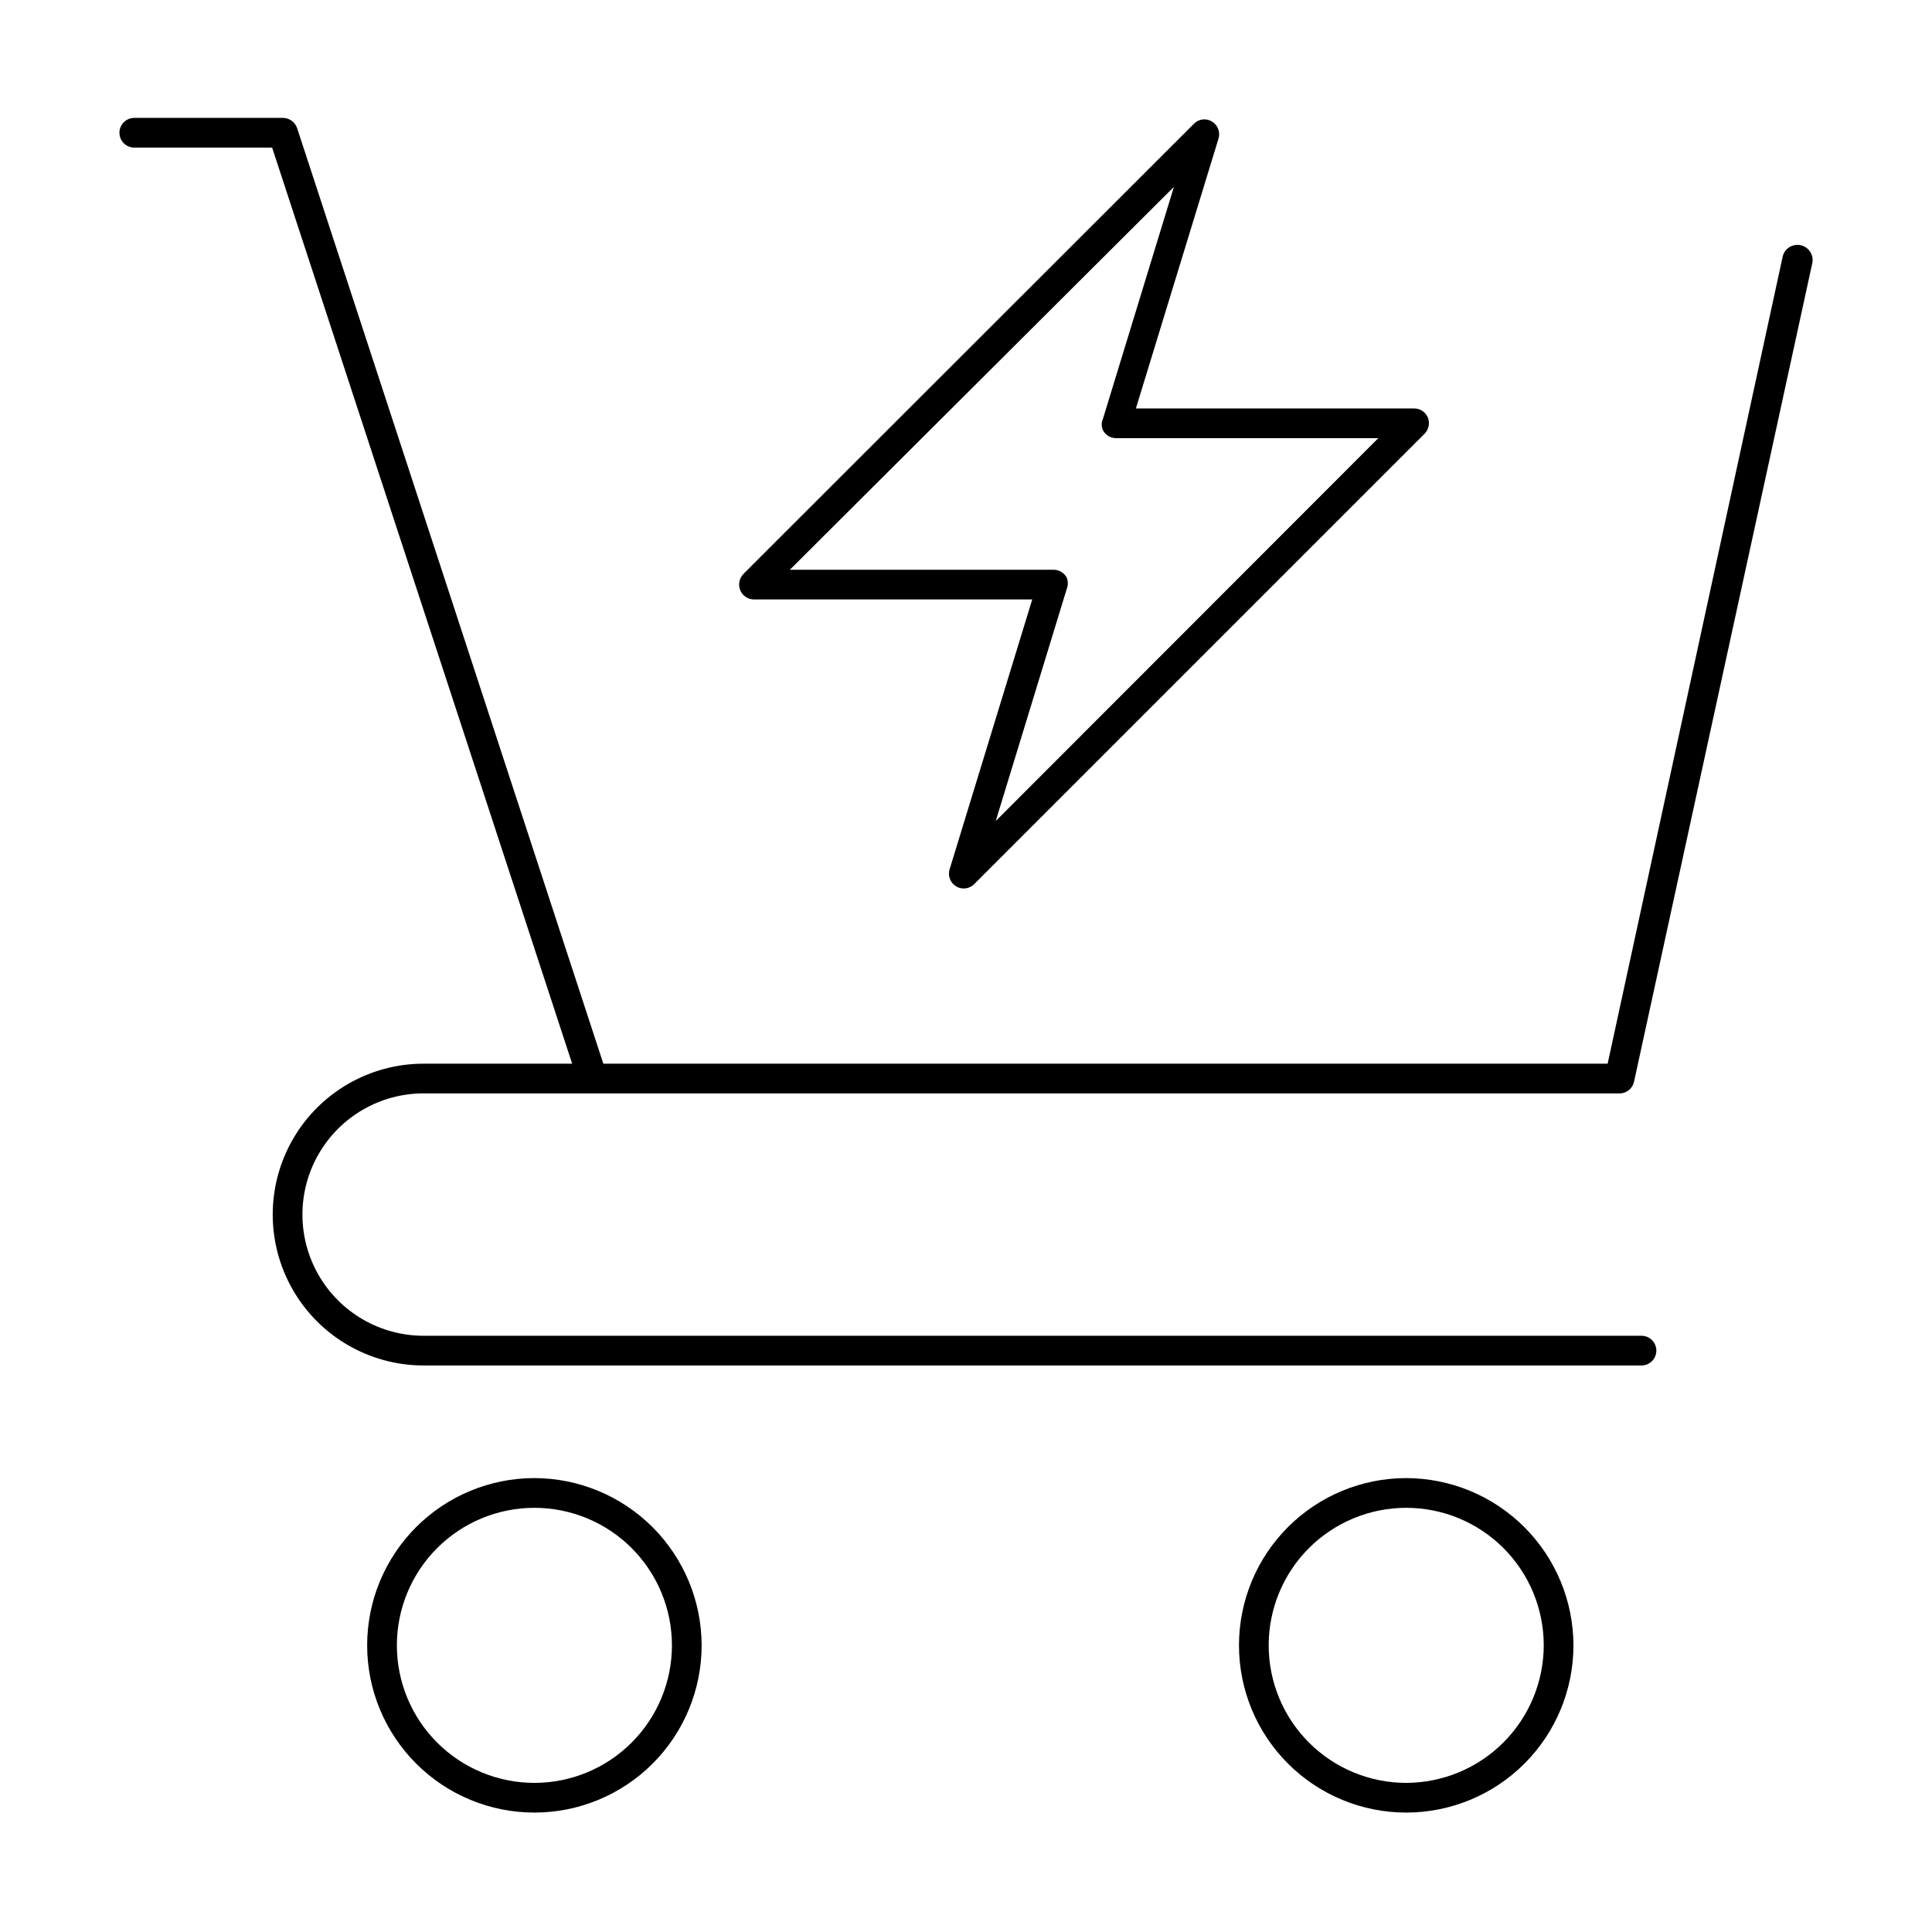 <?xml version="1.0" encoding="UTF-8"?>
<!-- The Best Svg Icon site in the world: iconSvg.co, Visit us! https://iconsvg.co -->
<svg fill="#000000" width="800px" height="800px" version="1.1" viewBox="144 144 512 512" xmlns="http://www.w3.org/2000/svg">
 <g>
  <path d="m256.1 433.77h317.09c1.871 0 3.484-1.316 3.856-3.148l47.23-216.88h0.004c0.457-2.172-0.938-4.305-3.109-4.762-2.176-0.457-4.309 0.934-4.762 3.109l-46.367 213.8h-266.15l-81.164-247.97c-0.566-1.602-2.078-2.676-3.777-2.676h-39.359c-2.176 0-3.938 1.762-3.938 3.934 0 1.043 0.414 2.047 1.152 2.785 0.738 0.738 1.742 1.152 2.785 1.152h36.527l79.508 242.77h-39.363c-14.285 0-27.488 7.621-34.629 19.992-7.144 12.375-7.144 27.617 0 39.992 7.141 12.371 20.344 19.996 34.629 19.996h322.75c1.043 0 2.047-0.418 2.785-1.156 0.738-0.738 1.152-1.738 1.152-2.781 0-1.043-0.414-2.047-1.152-2.785s-1.742-1.152-2.785-1.152h-322.75c-11.473 0-22.074-6.121-27.812-16.059-5.738-9.938-5.738-22.18 0-32.117 5.738-9.938 16.34-16.059 27.812-16.059z"/>
  <path d="m285.62 535.71c-11.754 0-23.027 4.672-31.336 12.98-8.312 8.312-12.984 19.586-12.984 31.34s4.672 23.027 12.984 31.34c8.309 8.312 19.582 12.98 31.336 12.98 11.754 0 23.027-4.668 31.34-12.98s12.98-19.586 12.98-31.34c-0.02-11.746-4.695-23.008-13.004-31.316-8.309-8.305-19.566-12.98-31.316-13.004zm0 80.766v0.004c-9.664 0-18.938-3.84-25.77-10.676-6.836-6.836-10.676-16.105-10.676-25.773s3.84-18.938 10.676-25.773c6.832-6.832 16.105-10.672 25.77-10.672 9.668 0 18.938 3.84 25.773 10.672 6.836 6.836 10.676 16.105 10.676 25.773s-3.84 18.938-10.676 25.773c-6.836 6.836-16.105 10.676-25.773 10.676z"/>
  <path d="m516.66 535.71c-11.754 0-23.023 4.672-31.336 12.98-8.312 8.312-12.98 19.586-12.98 31.34s4.668 23.027 12.98 31.34 19.582 12.98 31.336 12.98c11.758 0 23.027-4.668 31.34-12.98s12.98-19.586 12.98-31.34c-0.02-11.746-4.695-23.008-13.004-31.316-8.305-8.305-19.566-12.98-31.316-13.004zm0 80.766v0.004c-9.664 0-18.934-3.84-25.77-10.676-6.836-6.836-10.676-16.105-10.676-25.773s3.84-18.938 10.676-25.773c6.836-6.832 16.105-10.672 25.77-10.672 9.668 0 18.938 3.84 25.773 10.672 6.836 6.836 10.676 16.105 10.676 25.773-0.02 9.66-3.867 18.918-10.699 25.75-6.828 6.832-16.09 10.676-25.75 10.699z"/>
  <path d="m343.79 302.86h73.762l-21.883 71.477h-0.004c-0.551 1.738 0.168 3.629 1.734 4.566 0.613 0.375 1.324 0.566 2.047 0.551 1.035-0.016 2.027-0.441 2.754-1.18l119.34-119.34c1.094-1.129 1.434-2.789 0.867-4.254-0.617-1.496-2.082-2.465-3.703-2.438h-73.68l21.883-71.48c0.551-1.738-0.164-3.629-1.73-4.566-1.551-0.945-3.551-0.684-4.805 0.633l-119.34 119.26c-1.125 1.141-1.465 2.844-0.863 4.332 0.602 1.469 2.031 2.434 3.621 2.441zm111.31-109.34-18.812 61.48c-0.43 0.949-0.43 2.039 0 2.992 0.656 1.309 2 2.129 3.465 2.125h69.512l-101.39 101.47 18.812-61.48c0.398-0.984 0.398-2.086 0-3.07-0.703-1.254-2.023-2.031-3.461-2.047h-69.906z"/>
 </g>
</svg>